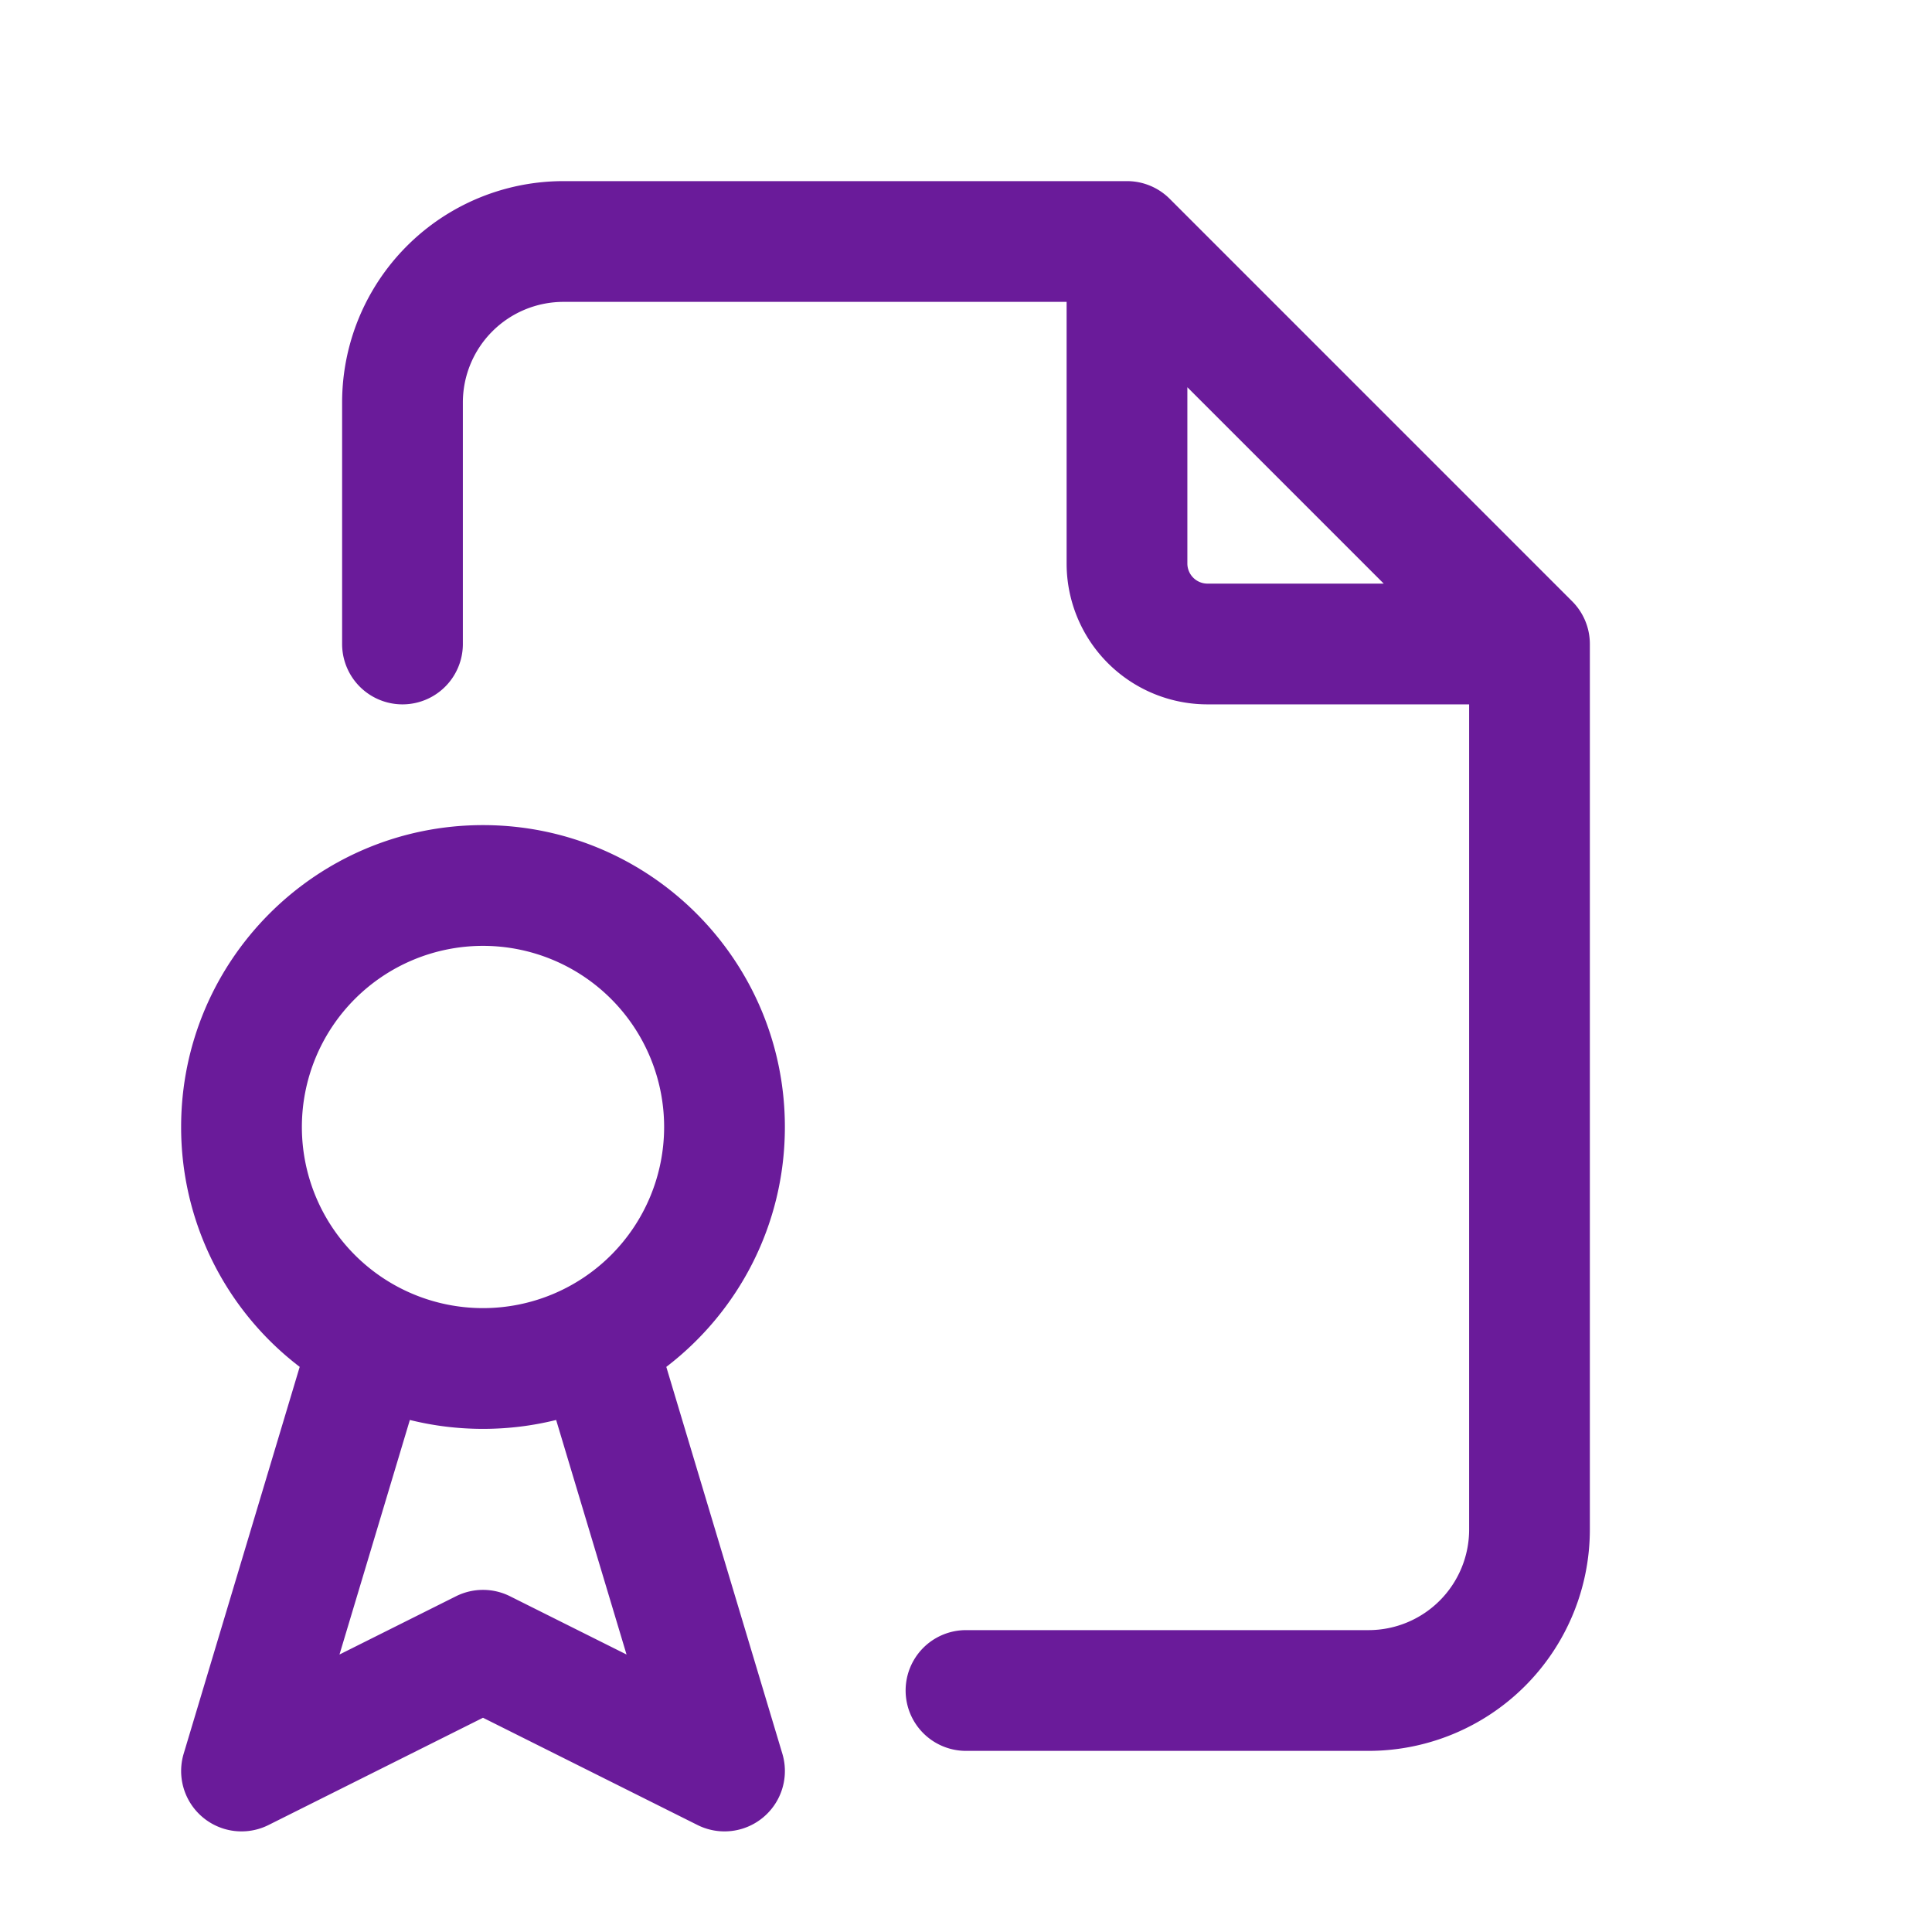 <svg width="64" height="64" viewBox="0 0 64 64" fill="none" xmlns="http://www.w3.org/2000/svg"><path fill-rule="evenodd" clip-rule="evenodd" d="M18.667 10a3.334 3.334 0 0 0-3.334 3.333v8a2 2 0 1 1-4 0v-8A7.333 7.333 0 0 1 18.667 6h18.666a2 2 0 0 1 1.415.586L52.08 19.919a2 2 0 0 1 .586 1.414v29.334A7.334 7.334 0 0 1 45.333 58H32a2 2 0 1 1 0-4h13.333a3.333 3.333 0 0 0 3.334-3.333V23.333H40a4.666 4.666 0 0 1-4.667-4.666V10H18.667zm20.666 2.828l6.505 6.505H40a.667.667 0 0 1-.667-.666v-5.839zM16 31.333a6 6 0 1 0 0 12 6 6 0 0 0 0-12zm-10 6c0-5.522 4.477-10 10-10s10 4.478 10 10c0 3.24-1.54 6.12-3.928 7.947l3.844 12.812a2 2 0 0 1-2.81 2.364L16 56.903l-7.105 3.553a2 2 0 0 1-2.81-2.364l3.843-12.813A9.984 9.984 0 0 1 6 37.334zm7.577 9.705l-2.331 7.77 3.86-1.93a2 2 0 0 1 1.789 0l3.86 1.93-2.332-7.77c-.775.193-1.587.295-2.423.295-.836 0-1.647-.102-2.423-.295z" fill="#6A1B9A"/></svg>